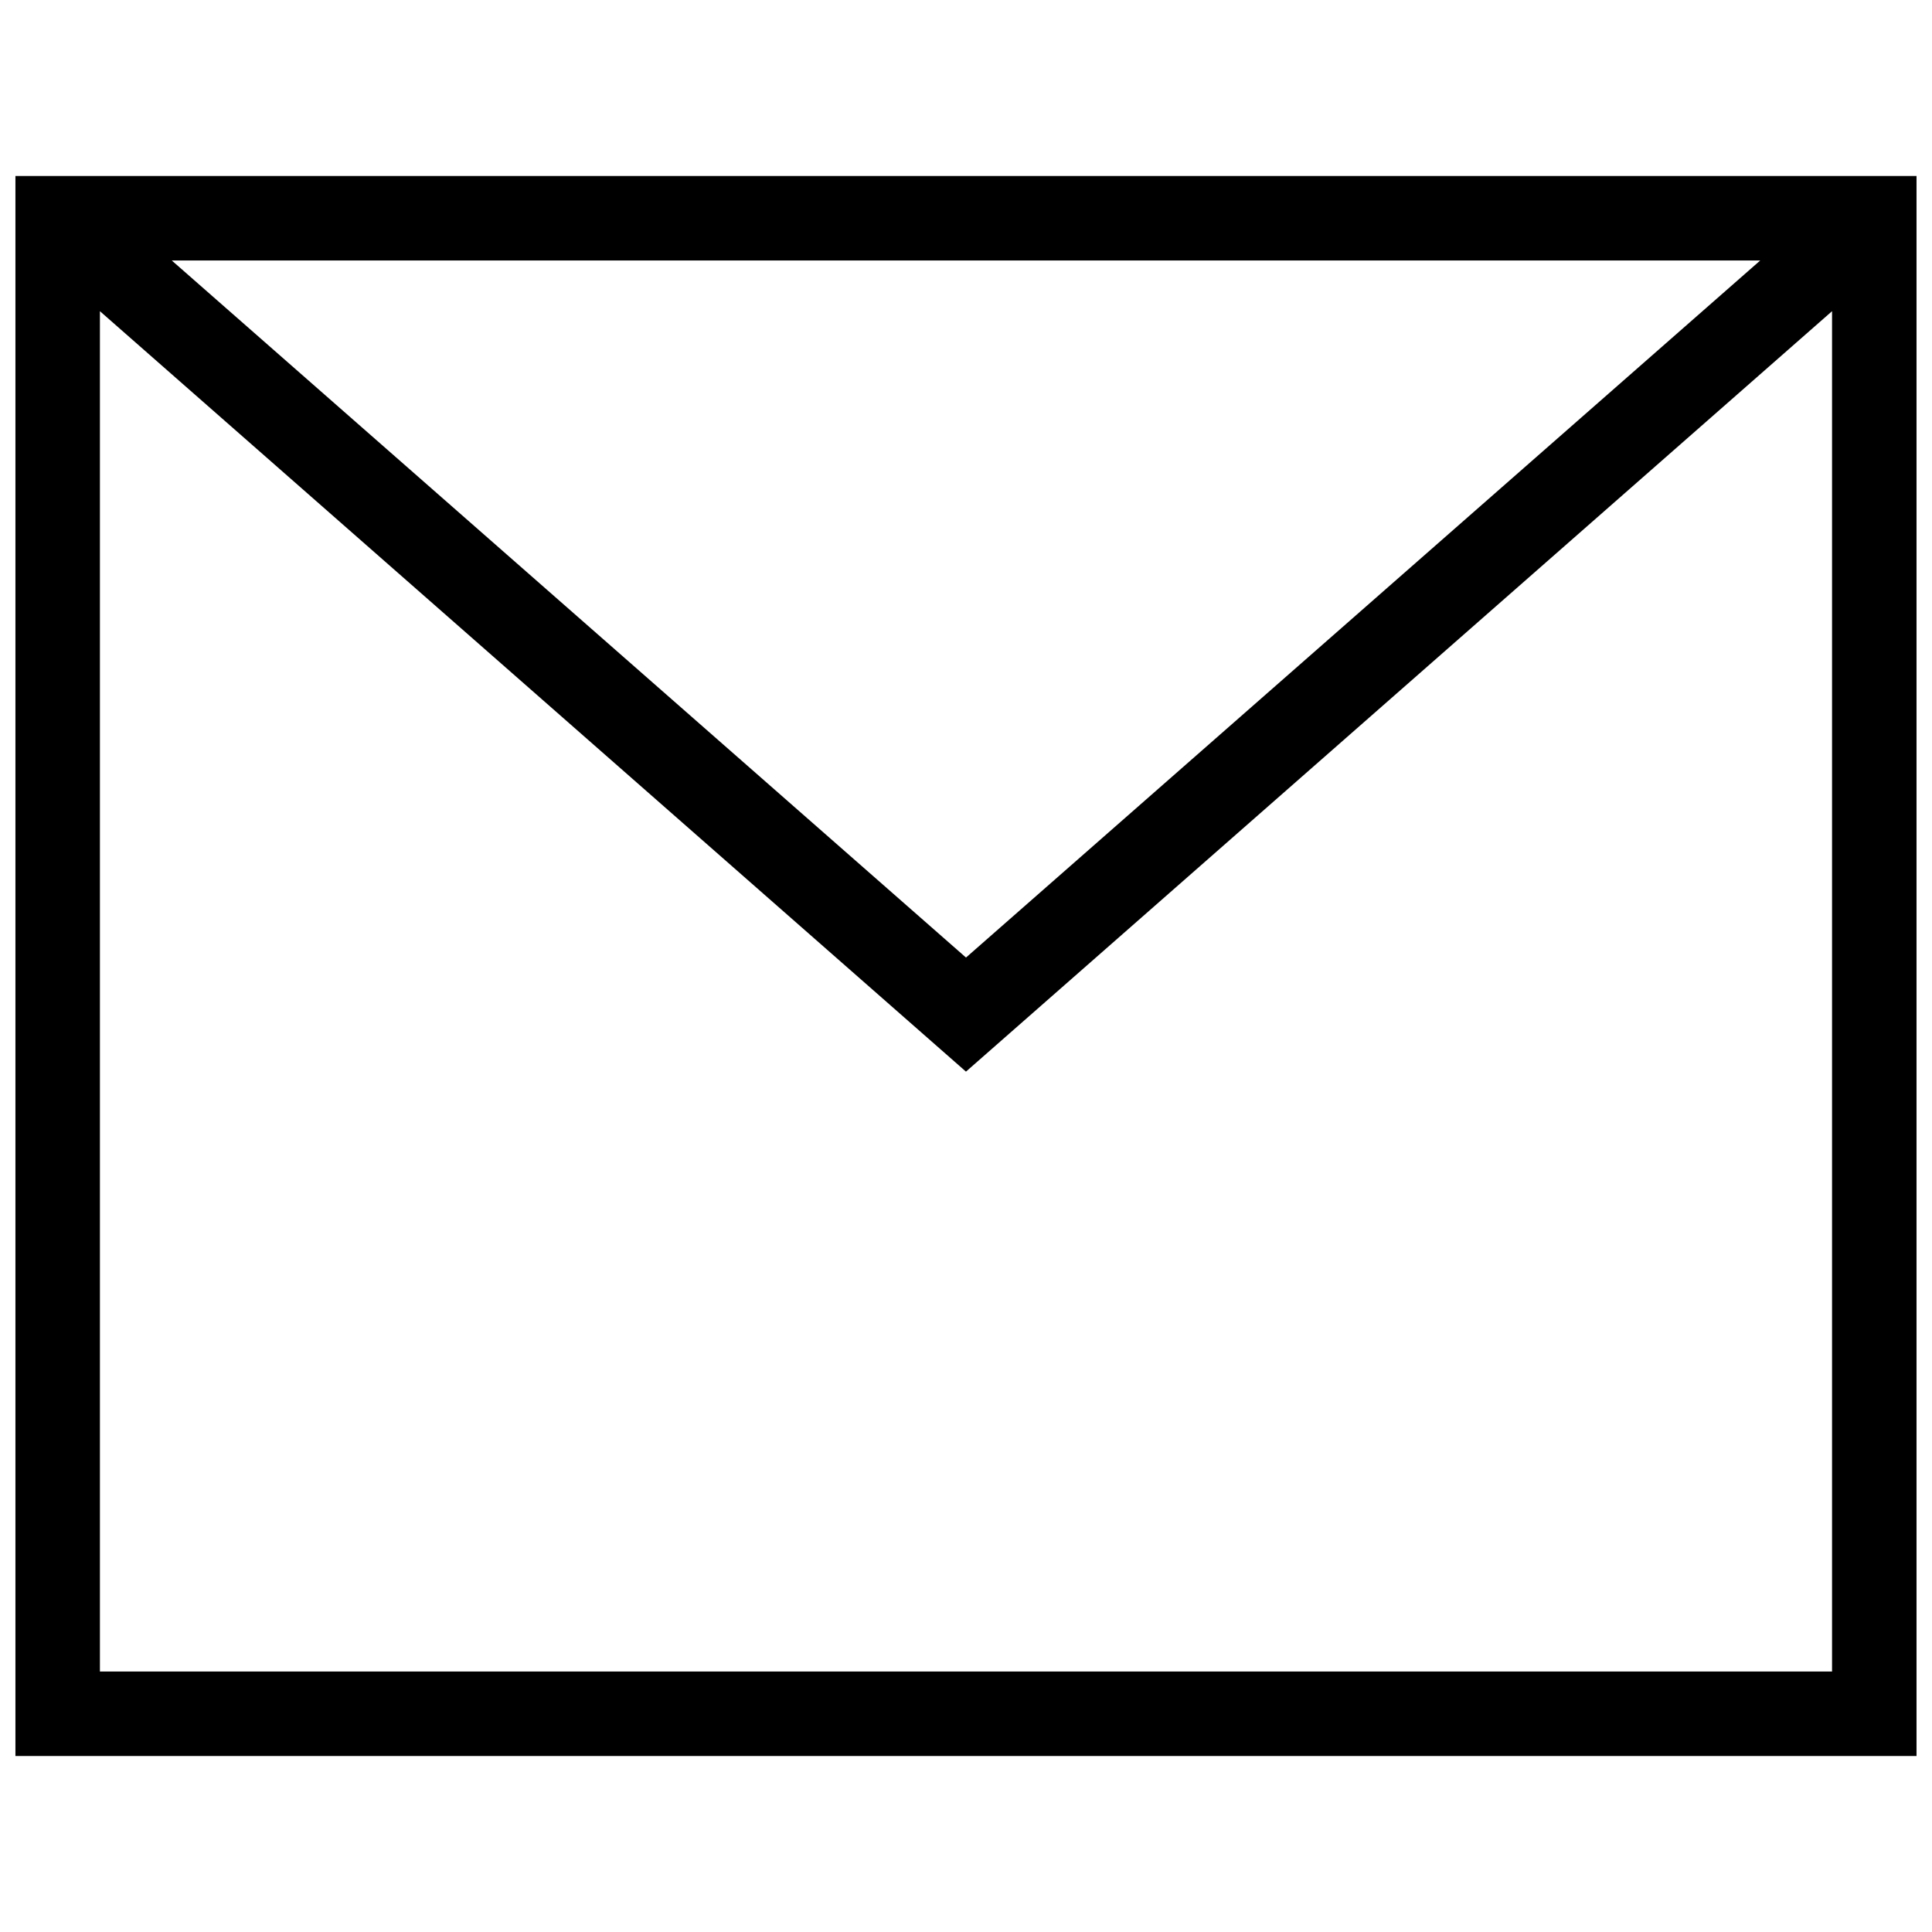 <?xml version="1.0" encoding="UTF-8"?>
<!-- The Best Svg Icon site in the world: iconSvg.co, Visit us! https://iconsvg.co -->
<svg width="800px" height="800px" version="1.1" viewBox="144 144 512 512" xmlns="http://www.w3.org/2000/svg">
 <defs>
  <clipPath id="a">
   <path d="m148.09 190h503.81v420h-503.81z"/>
  </clipPath>
 </defs>
 <g clip-path="url(#a)">
  <path d="m148.09 190.64v418.72h503.81v-418.72zm462.39 22.391-210.48 184.73-210.48-184.73zm-440 373.94v-360.5l229.51 201.52 229.52-201.52v360.5z"/>
 </g>
</svg>